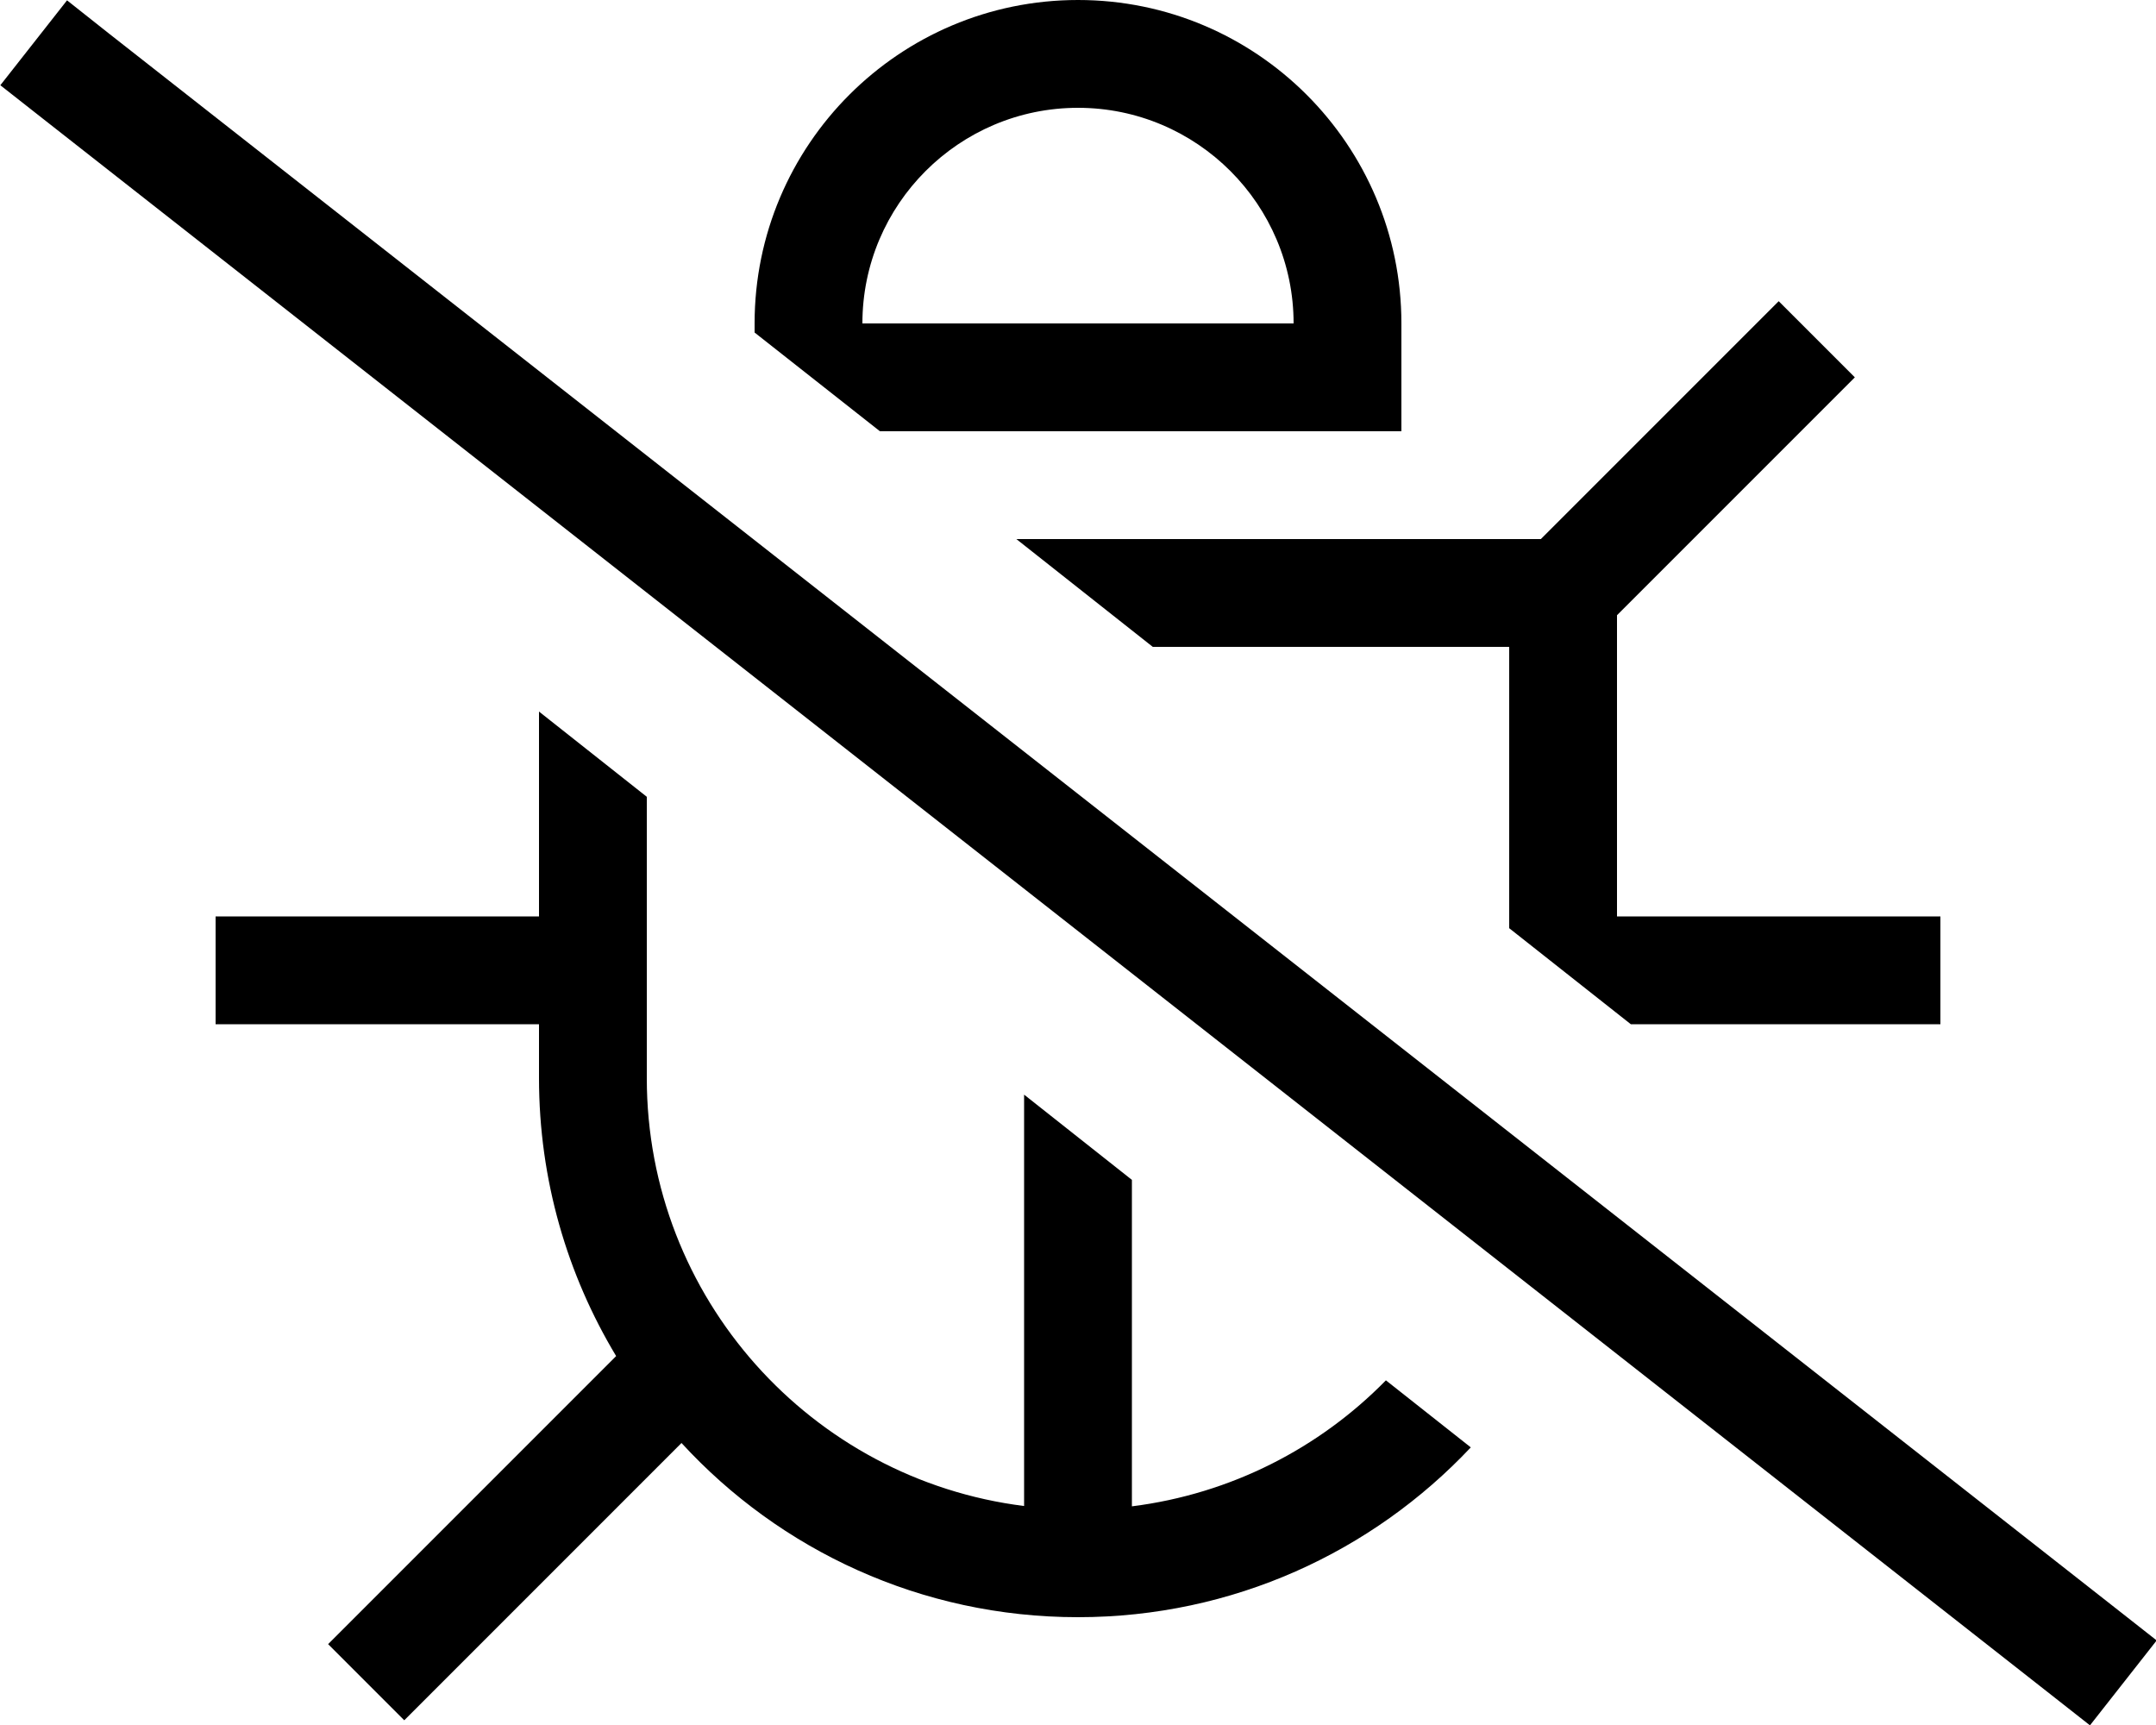 <svg xmlns="http://www.w3.org/2000/svg" viewBox="0 0 640 512"><!--! Font Awesome Pro 6.4.0 by @fontawesome - https://fontawesome.com License - https://fontawesome.com/license (Commercial License) Copyright 2023 Fonticons, Inc. --><path d="M560 304h16V272H560 480V192v-9.4l59.3-59.3L550.6 112 528 89.4l-11.3 11.3L457.4 160H448 301.7l40.5 32H448v80 3.5L484.1 304H560zM411.4 409.7c-19.7 20.1-46 33.7-75.4 37.4V350.2l-32-25.3V447c-63.1-7.9-112-61.7-112-127V304 272 236.5l-32-25.3V272H80 64v32H80h80v16c0 30.2 8.4 58.4 22.9 82.5l-74.2 74.2L97.4 488 120 510.6l11.3-11.3 71-71C231.5 460.1 273.4 480 320 480c46 0 87.4-19.4 116.6-50.4l-25.2-19.9zM224 98.7L261.2 128H384h32V96c0-53-43-96-96-96s-96 43-96 96v2.7zM320 32c35.3 0 64 28.7 64 64H256c0-35.3 28.7-64 64-64zM32.4 10L19.9 .1 .1 25.3l12.6 9.9L607.8 502.2l12.6 9.9 19.8-25.2-12.6-9.9L32.4 10z"/></svg>